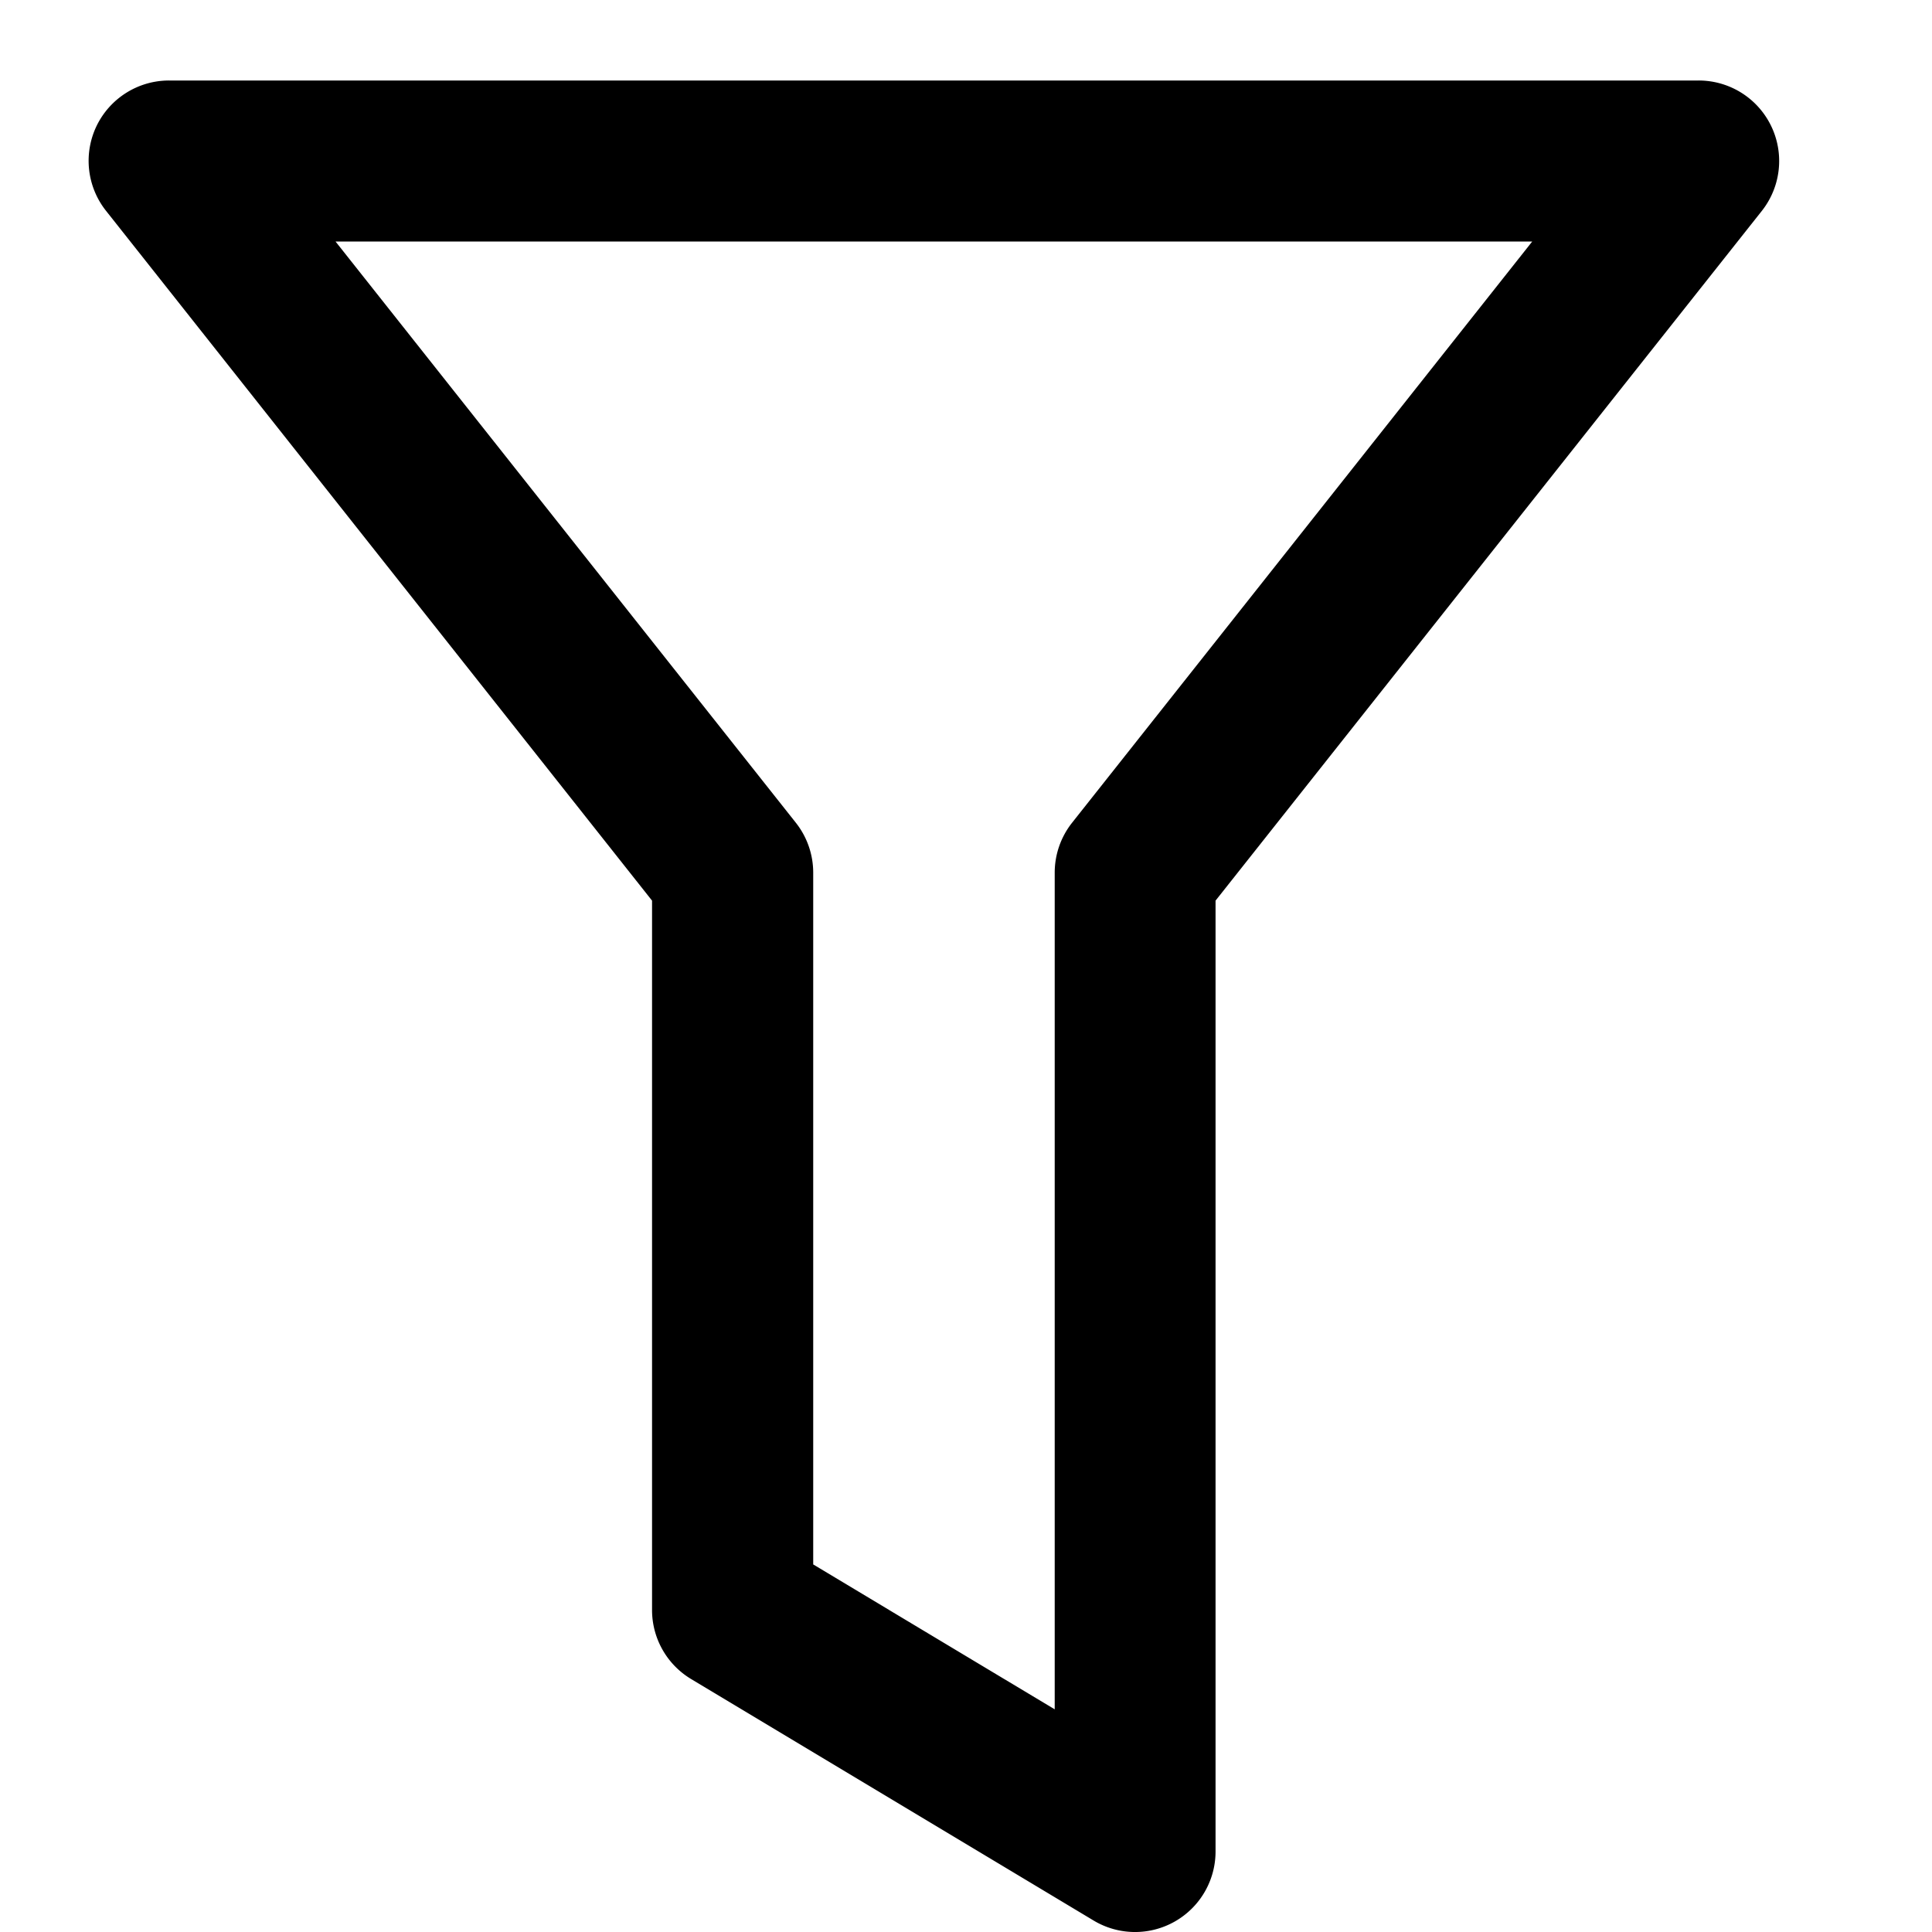 <svg xmlns="http://www.w3.org/2000/svg" fill="currentColor" viewBox="0 0 12 12"><path fill-rule="evenodd" d="M.6.782A.5.5 0 0 1 1.05.5h9.5a.5.5 0 0 1 .393.81L7.55 5.594V11.5a.5.5 0 0 1-.757.429l-2.5-1.5A.5.5 0 0 1 4.05 10V5.594L.659 1.31A.5.5 0 0 1 .6.782Zm1.484.718 2.859 3.61a.5.5 0 0 1 .108.31v4.297l1.5.9V5.42a.5.5 0 0 1 .108-.31L9.517 1.5H2.084Z" clip-rule="evenodd"/></svg>